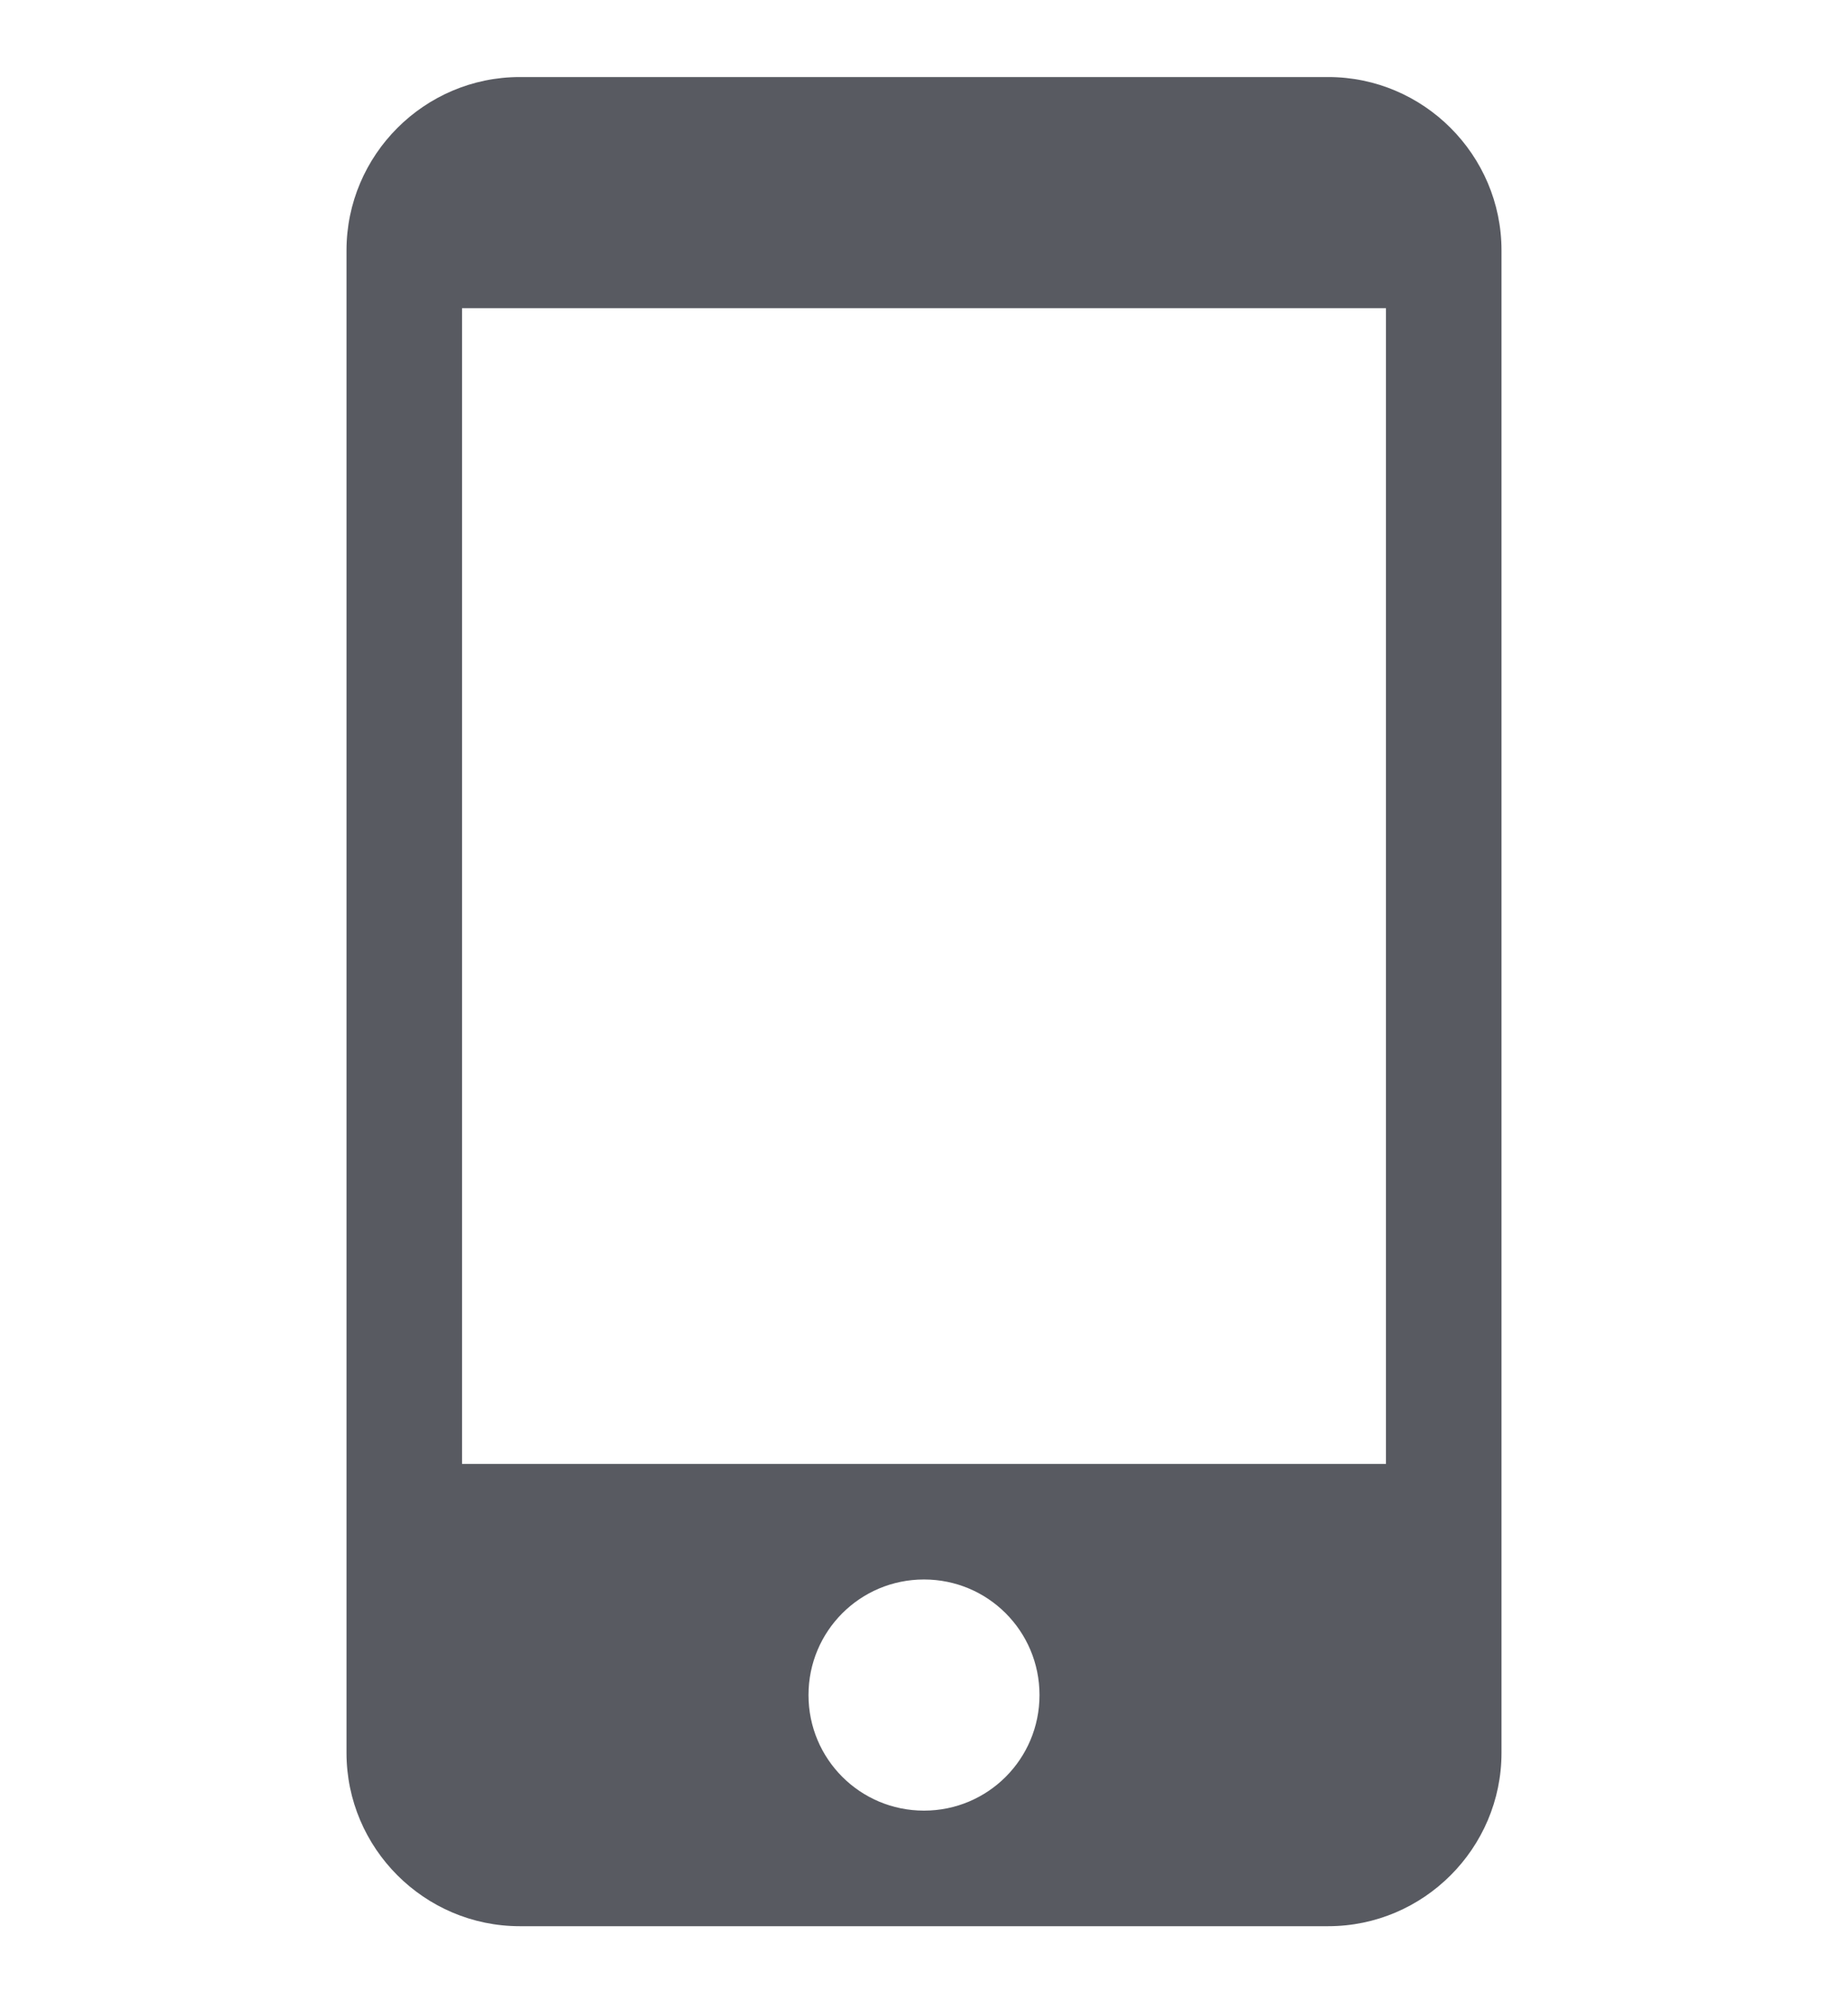 <?xml version="1.0" encoding="UTF-8"?>
<svg xmlns="http://www.w3.org/2000/svg" width="12" height="13" viewBox="0 0 12 13" fill="none">
  <g clip-path="url(#clip0_396_4436)">
    <path d="M8.625 0.5H3.375C2.756 0.5 2.25 1.006 2.25 1.625V11.375C2.25 11.994 2.756 12.5 3.375 12.5H8.625C9.244 12.5 9.75 11.994 9.75 11.375V1.625C9.75 1.006 9.244 0.5 8.625 0.5ZM6 11.75C5.585 11.75 5.25 11.415 5.25 11C5.25 10.585 5.585 10.25 6 10.25C6.415 10.25 6.75 10.585 6.75 11C6.75 11.415 6.415 11.75 6 11.75ZM9 9.5H3V2H9V9.5Z" fill="#585A61"></path>
  </g>
  <defs>
    <clipPath id="clip0_396_4436">
      <rect width="12" height="12" fill="white" transform="translate(0 0.5)"></rect>
    </clipPath>
  </defs>
</svg>

